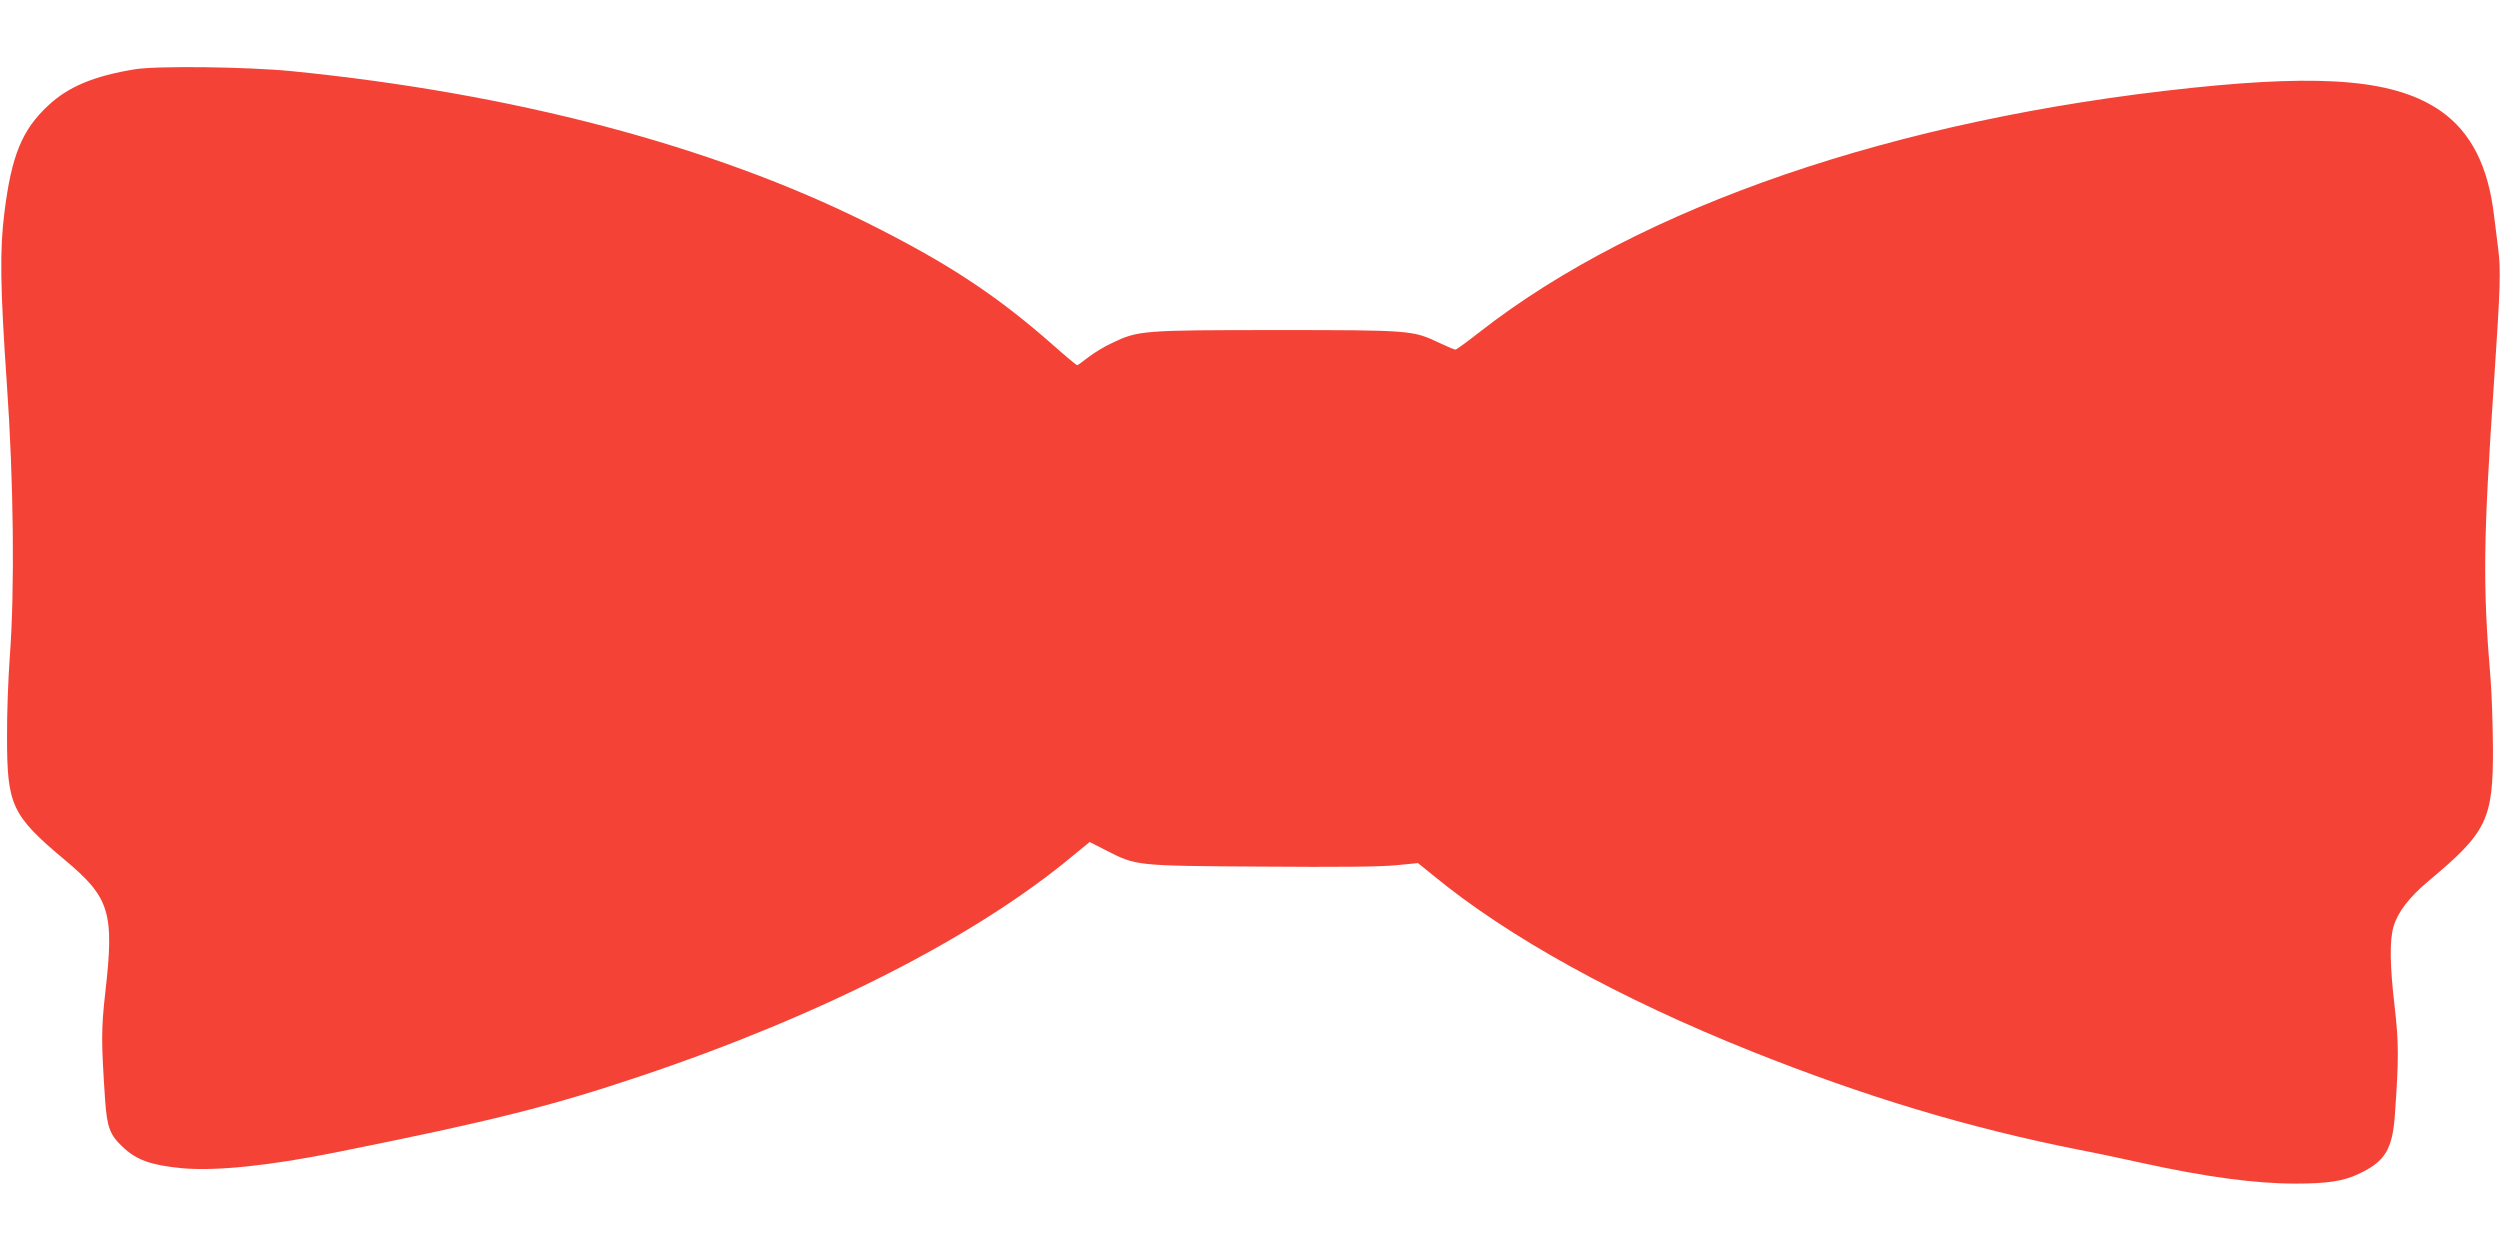 <?xml version="1.0" standalone="no"?>
<!DOCTYPE svg PUBLIC "-//W3C//DTD SVG 20010904//EN"
 "http://www.w3.org/TR/2001/REC-SVG-20010904/DTD/svg10.dtd">
<svg version="1.0" xmlns="http://www.w3.org/2000/svg"
 width="1280pt" height="640pt" viewBox="0 0 1280 640"
 preserveAspectRatio="xMidYMid meet">
<g transform="translate(0,640) scale(0.1,-0.1)"
fill="#f44336" stroke="none">
<path d="M689 6045 c-208 -34 -340 -89 -443 -186 -133 -124 -187 -255 -223
-544 -25 -193 -22 -384 12 -880 35 -499 41 -1054 15 -1400 -8 -110 -15 -294
-14 -410 0 -349 24 -400 296 -628 231 -193 254 -269 207 -679 -21 -187 -21
-249 -1 -548 10 -141 24 -180 89 -241 71 -68 143 -94 302 -110 172 -16 442 11
791 81 798 160 1101 236 1565 392 922 310 1709 711 2205 1124 l89 73 86 -44
c154 -78 146 -78 795 -82 392 -3 611 -1 688 7 l112 11 78 -63 c382 -315 952
-630 1633 -902 578 -231 1107 -390 1664 -501 99 -19 250 -51 335 -70 325 -71
575 -105 782 -105 163 0 245 12 323 49 136 63 175 126 187 306 20 283 20 365
-1 548 -25 210 -27 344 -6 413 22 75 80 150 180 234 299 250 330 314 329 680
-1 118 -6 276 -12 350 -41 489 -38 709 18 1535 32 478 35 566 20 677 -5 40
-14 116 -21 168 -30 251 -118 422 -270 530 -228 159 -584 193 -1279 120 -1515
-159 -2821 -607 -3643 -1249 -64 -50 -120 -91 -125 -91 -6 0 -43 16 -84 35
-134 64 -145 65 -831 65 -688 0 -710 -2 -843 -66 -40 -18 -95 -52 -123 -74
-28 -22 -53 -40 -56 -40 -3 0 -59 46 -123 103 -290 256 -543 422 -952 626
-796 396 -1813 664 -2950 777 -227 22 -687 28 -801 9z"/>
</g>
</svg>
